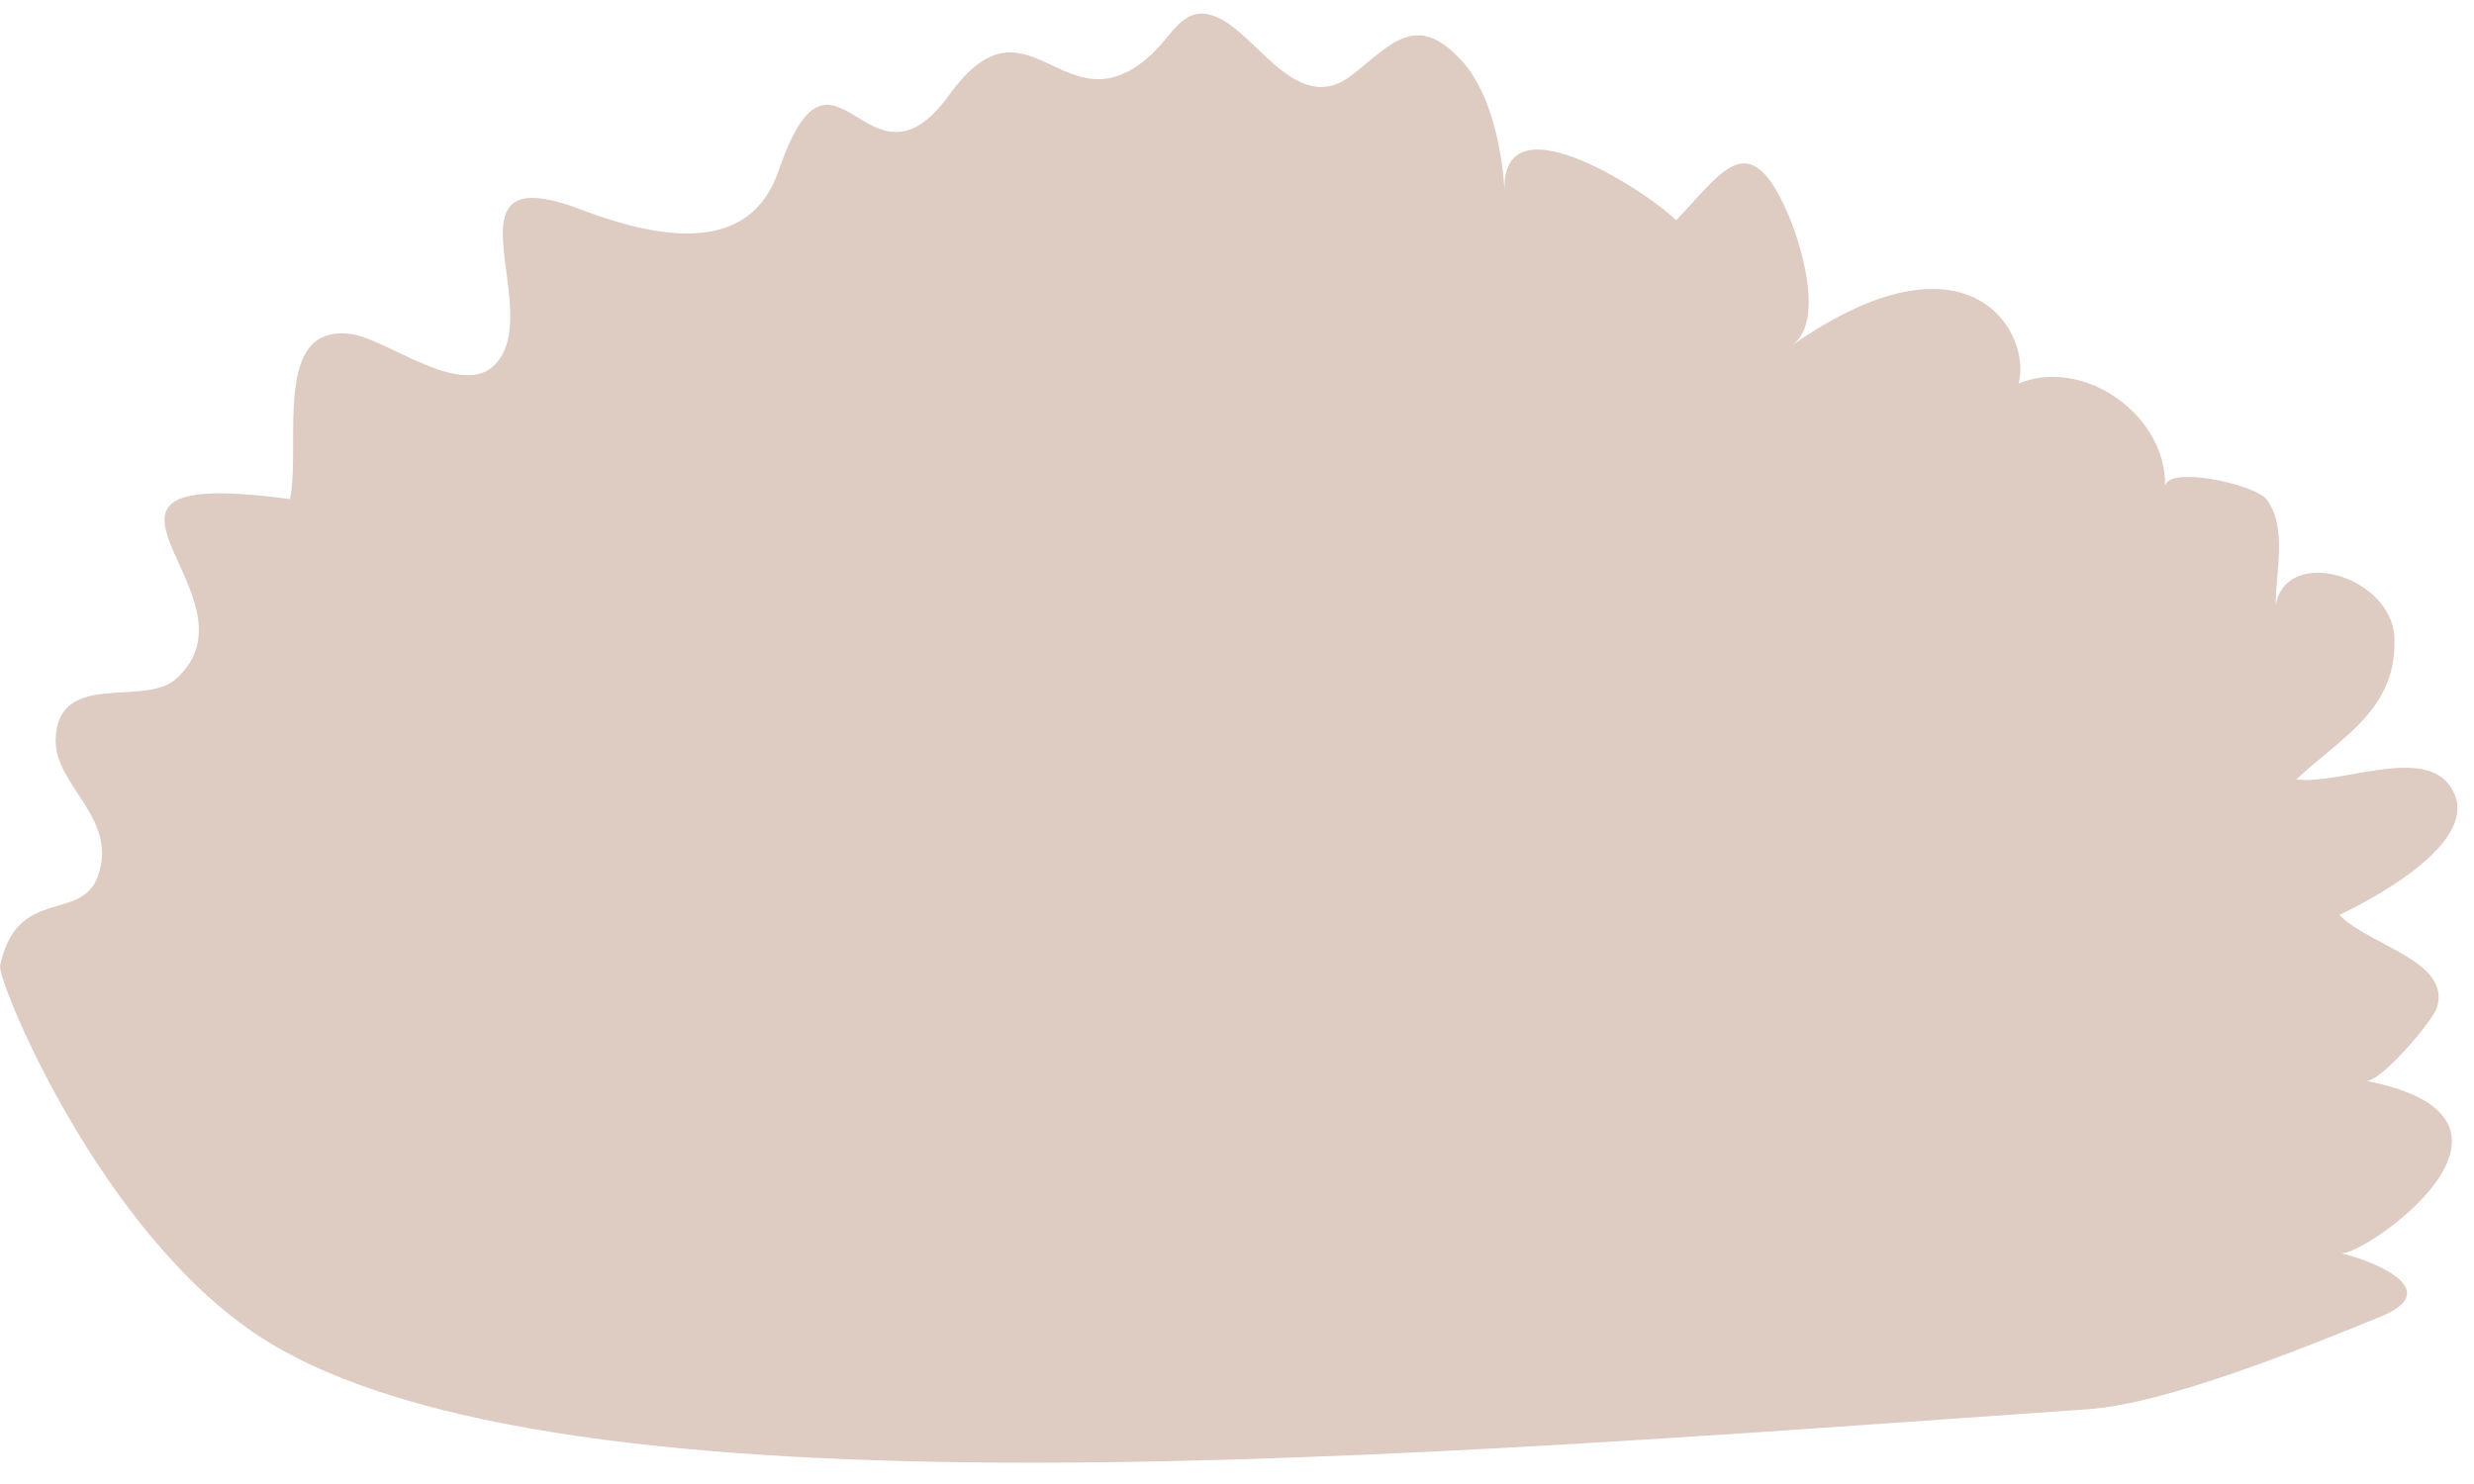 <?xml version="1.0" encoding="UTF-8"?> <svg xmlns="http://www.w3.org/2000/svg" width="55" height="33" viewBox="0 0 55 33" fill="none"><path d="M52.593 24.034C52.907 24.095 54.096 22.686 54.178 22.404C54.48 21.362 52.724 21.057 52.005 20.346C52.801 19.968 55.368 18.607 54.428 17.429C53.785 16.623 51.983 17.454 51.051 17.332C52.029 16.407 53.297 15.789 53.23 14.174C53.172 12.818 50.846 12.117 50.593 13.449C50.586 12.749 50.856 11.724 50.395 11.114C50.123 10.753 48.145 10.345 48.133 10.823C48.173 9.233 46.327 7.932 44.876 8.527C45.178 7.416 43.791 4.919 39.839 7.679C40.59 7.148 40.014 5.353 39.733 4.719C38.87 2.76 38.281 3.847 37.258 4.901C36.877 4.454 33.325 2.009 33.45 4.275C33.398 3.351 33.151 2.084 32.519 1.377C31.502 0.239 30.942 0.971 30.058 1.668C28.904 2.576 28.029 0.917 27.18 0.445C26.355 -0.014 26.11 0.741 25.596 1.213C23.66 2.992 22.875 -0.349 21.105 2.106C19.276 4.641 18.541 0.215 17.305 3.806C16.669 5.654 14.709 5.342 12.898 4.654C9.72 3.447 12.149 6.876 11.015 8.096C10.28 8.887 8.611 7.544 7.822 7.431C6.029 7.17 6.699 9.858 6.447 11.099C0.673 10.319 6.001 13.262 3.9 15.108C3.194 15.728 1.282 14.889 1.237 16.443C1.207 17.473 2.648 18.192 2.172 19.493C1.798 20.515 0.377 19.7 0.002 21.473C-0.067 21.801 2.236 27.457 5.828 29.757C12.46 34.001 31.544 32.371 46.416 31.338C48.145 31.219 51.193 29.988 52.934 29.274C54.285 28.72 52.962 28.099 52.041 27.865C52.492 27.977 56.996 24.888 52.593 24.034Z" fill="#DECCC3"></path></svg> 